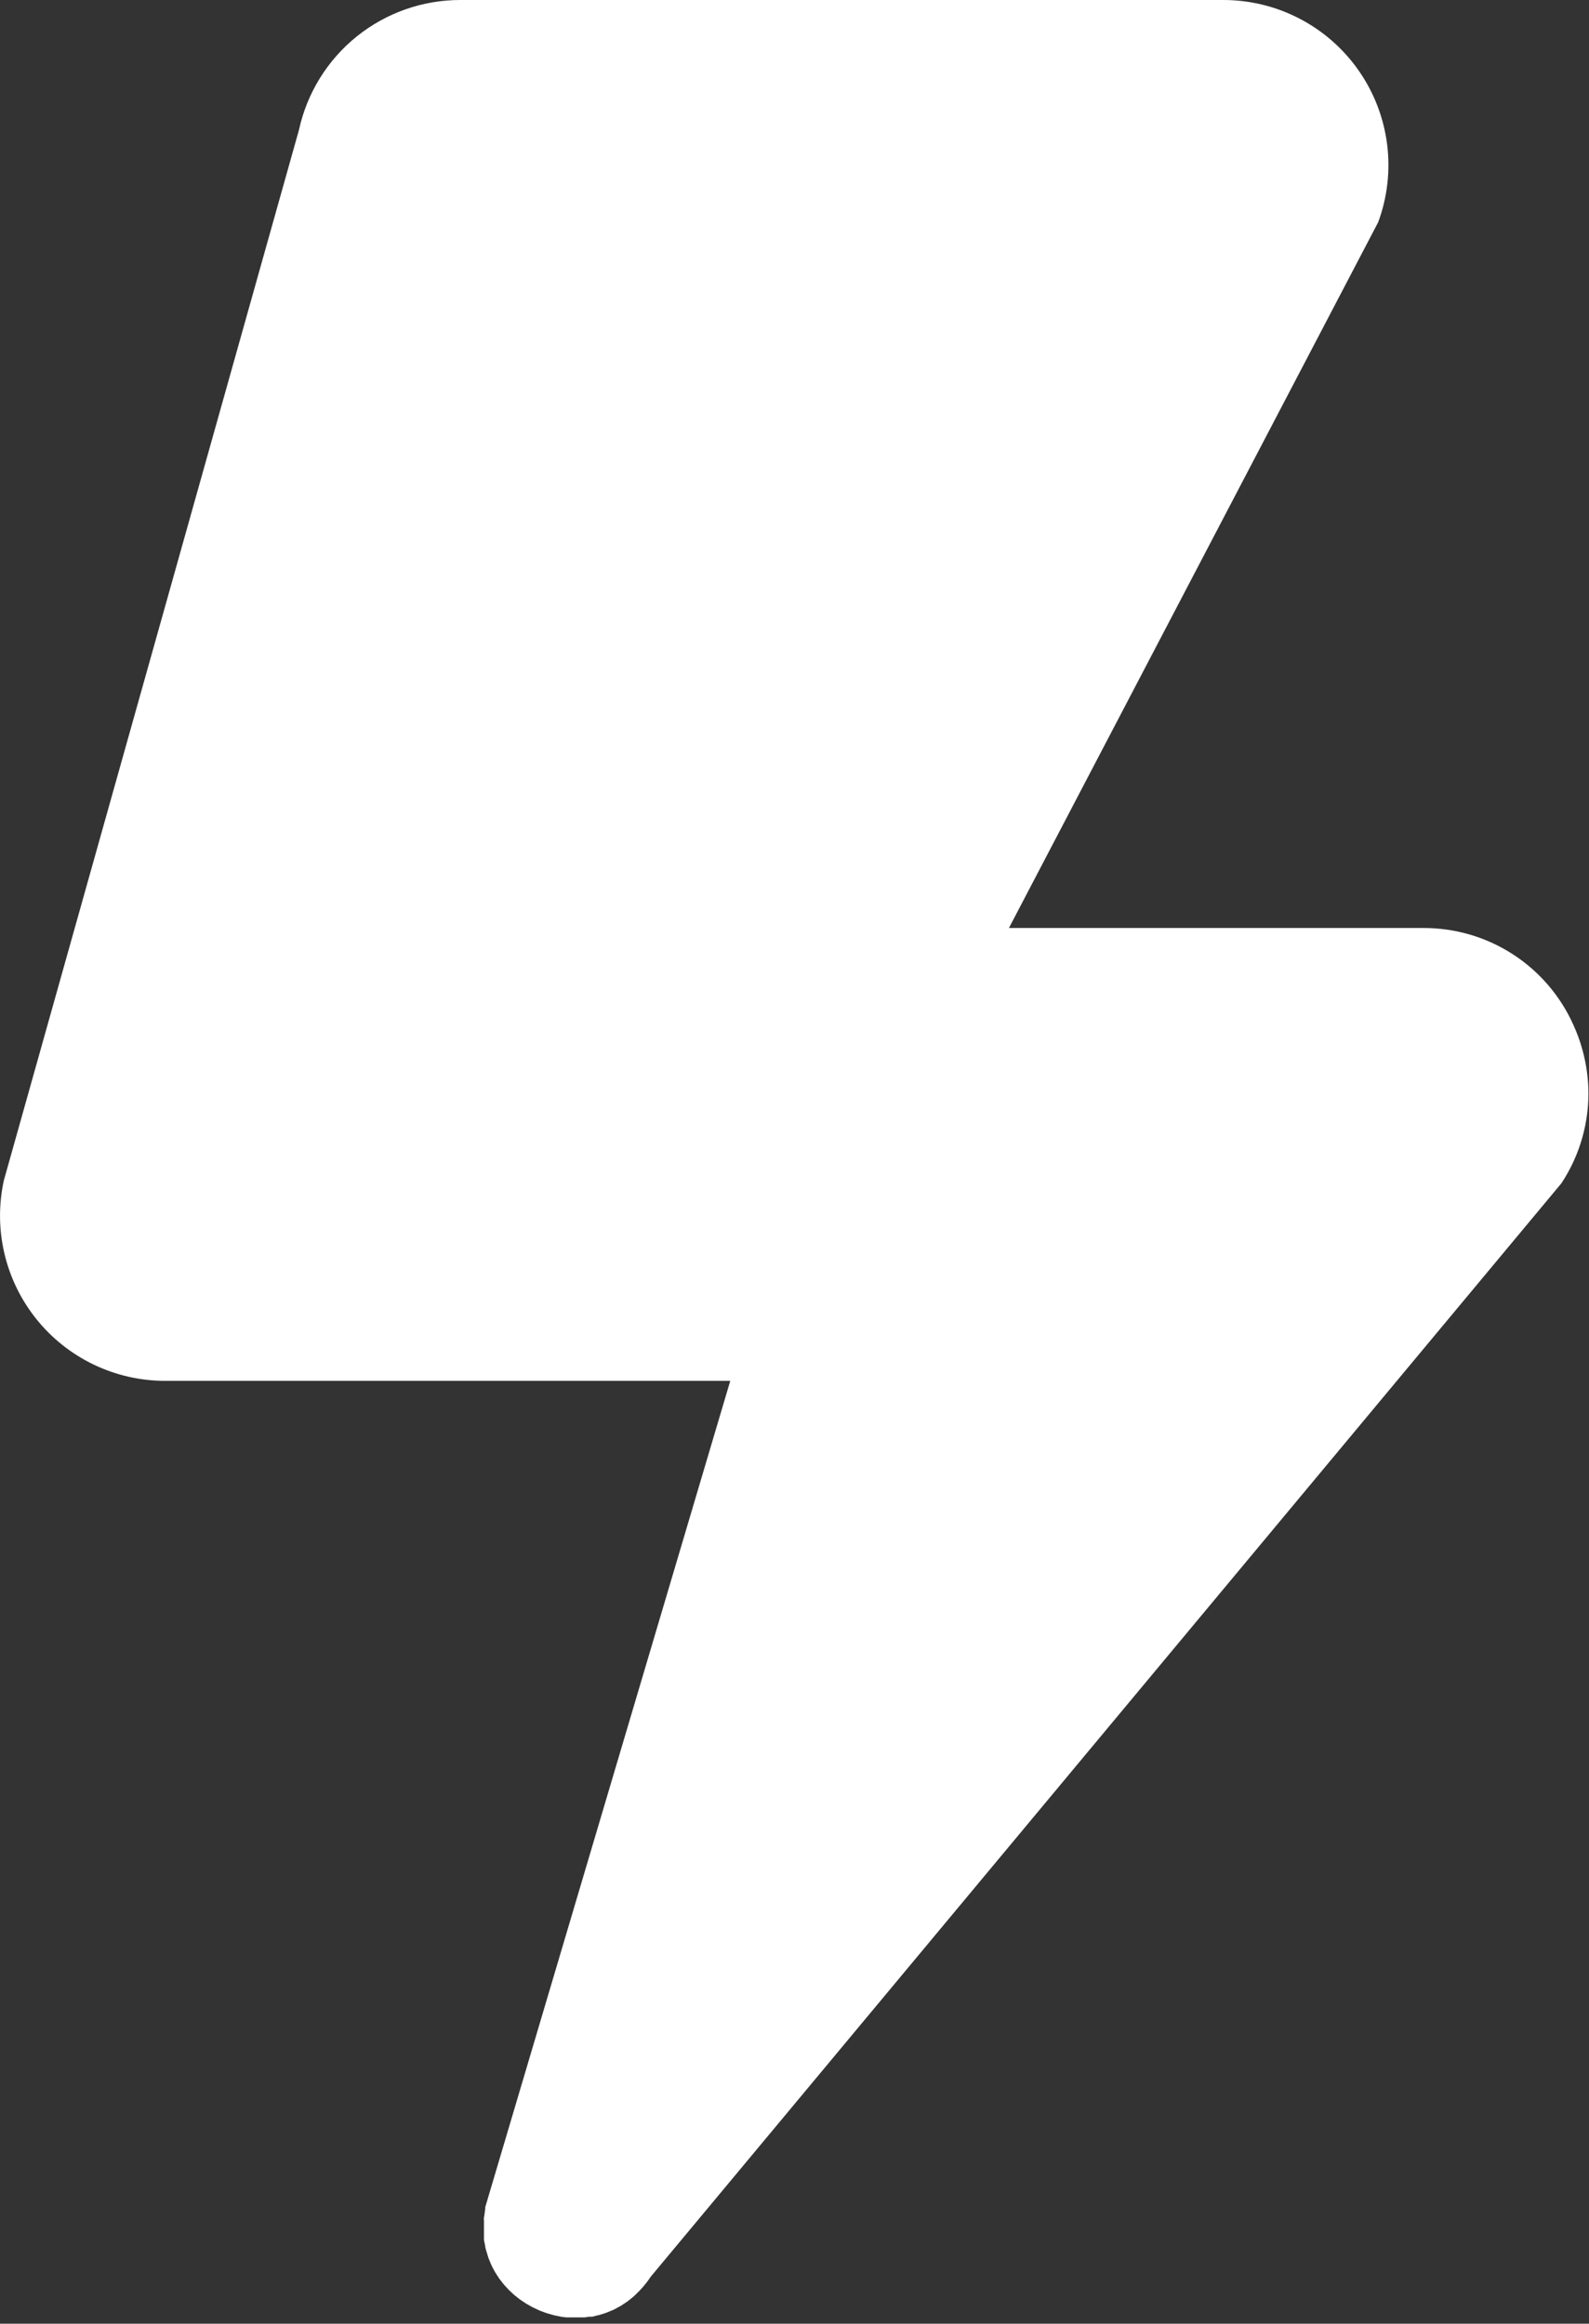 <?xml version="1.0" encoding="UTF-8"?> <svg xmlns="http://www.w3.org/2000/svg" width="214" height="313" viewBox="0 0 214 313" fill="none"><rect x="0" y="0" width="214" height="313" fill="#333333" stroke="none"/> <path d="M213.909 146.48C213.788 143.578 213.109 140.726 211.909 138.08C210.167 134.17 207.325 130.852 203.729 128.529C200.133 126.207 195.94 124.981 191.659 125H135.879L185.609 29.93C186.851 26.568 187.261 22.956 186.805 19.401C186.349 15.847 185.04 12.455 182.99 9.515C180.94 6.575 178.21 4.175 175.032 2.518C171.854 0.861 168.323 -0.003 164.739 1.03671e-05H61.999C56.926 -0.005 52.004 1.727 48.05 4.906C44.097 8.086 41.352 12.523 40.269 17.48L0.519 159C-0.192 162.247 -0.167 165.613 0.594 168.849C1.355 172.085 2.831 175.11 4.915 177.7C6.999 180.29 9.637 182.381 12.635 183.817C15.633 185.253 18.915 185.999 22.239 186H98.349L65.349 297.31C65.344 297.39 65.344 297.47 65.349 297.55L65.289 297.92C65.289 298.17 65.209 298.43 65.179 298.68C65.149 298.93 65.179 298.99 65.179 299.14C65.179 299.29 65.179 299.62 65.179 299.85C65.179 300.08 65.179 300.17 65.179 300.32C65.179 300.47 65.179 300.77 65.179 301C65.179 301.23 65.179 301.31 65.179 301.46C65.179 301.61 65.179 301.89 65.259 302.1L65.349 302.56C65.349 302.76 65.429 302.96 65.479 303.15C65.529 303.34 65.569 303.46 65.619 303.61C65.669 303.76 65.729 303.98 65.789 304.16L65.969 304.61C66.039 304.78 66.109 304.96 66.189 305.13C66.269 305.3 66.339 305.41 66.409 305.56L66.669 306.04C66.749 306.18 66.839 306.32 66.929 306.45L67.219 306.9L67.519 307.29C67.629 307.43 67.729 307.57 67.839 307.7C67.949 307.83 68.069 307.96 68.189 308.08C68.309 308.2 68.409 308.33 68.529 308.45L68.909 308.81L69.269 309.14L69.689 309.47C69.809 309.57 69.929 309.67 70.059 309.76L70.519 310.07L70.899 310.32L71.399 310.6C71.529 310.67 71.649 310.75 71.779 310.81L72.319 311.06L72.699 311.24L73.269 311.45L73.649 311.59L74.249 311.76L74.619 311.86C74.829 311.92 75.039 311.95 75.249 311.99L75.609 312.07L76.259 312.15H76.609H77.279H77.629H78.299H78.639C78.869 312.15 79.089 312.09 79.319 312.06H79.649C79.879 312.06 80.099 311.96 80.319 311.91L80.649 311.84L81.309 311.64L81.639 311.53L82.259 311.27L82.609 311.13C82.799 311.04 82.989 310.93 83.169 310.83L83.549 310.63C83.719 310.53 83.879 310.41 84.049 310.3C84.219 310.19 84.329 310.13 84.459 310.03L84.869 309.71L85.329 309.34L85.589 309.09C86.377 308.355 87.075 307.529 87.669 306.63L149.189 232.75L210.289 159.38C212.808 155.561 214.073 151.052 213.909 146.48Z" fill="white"></path> </svg> 